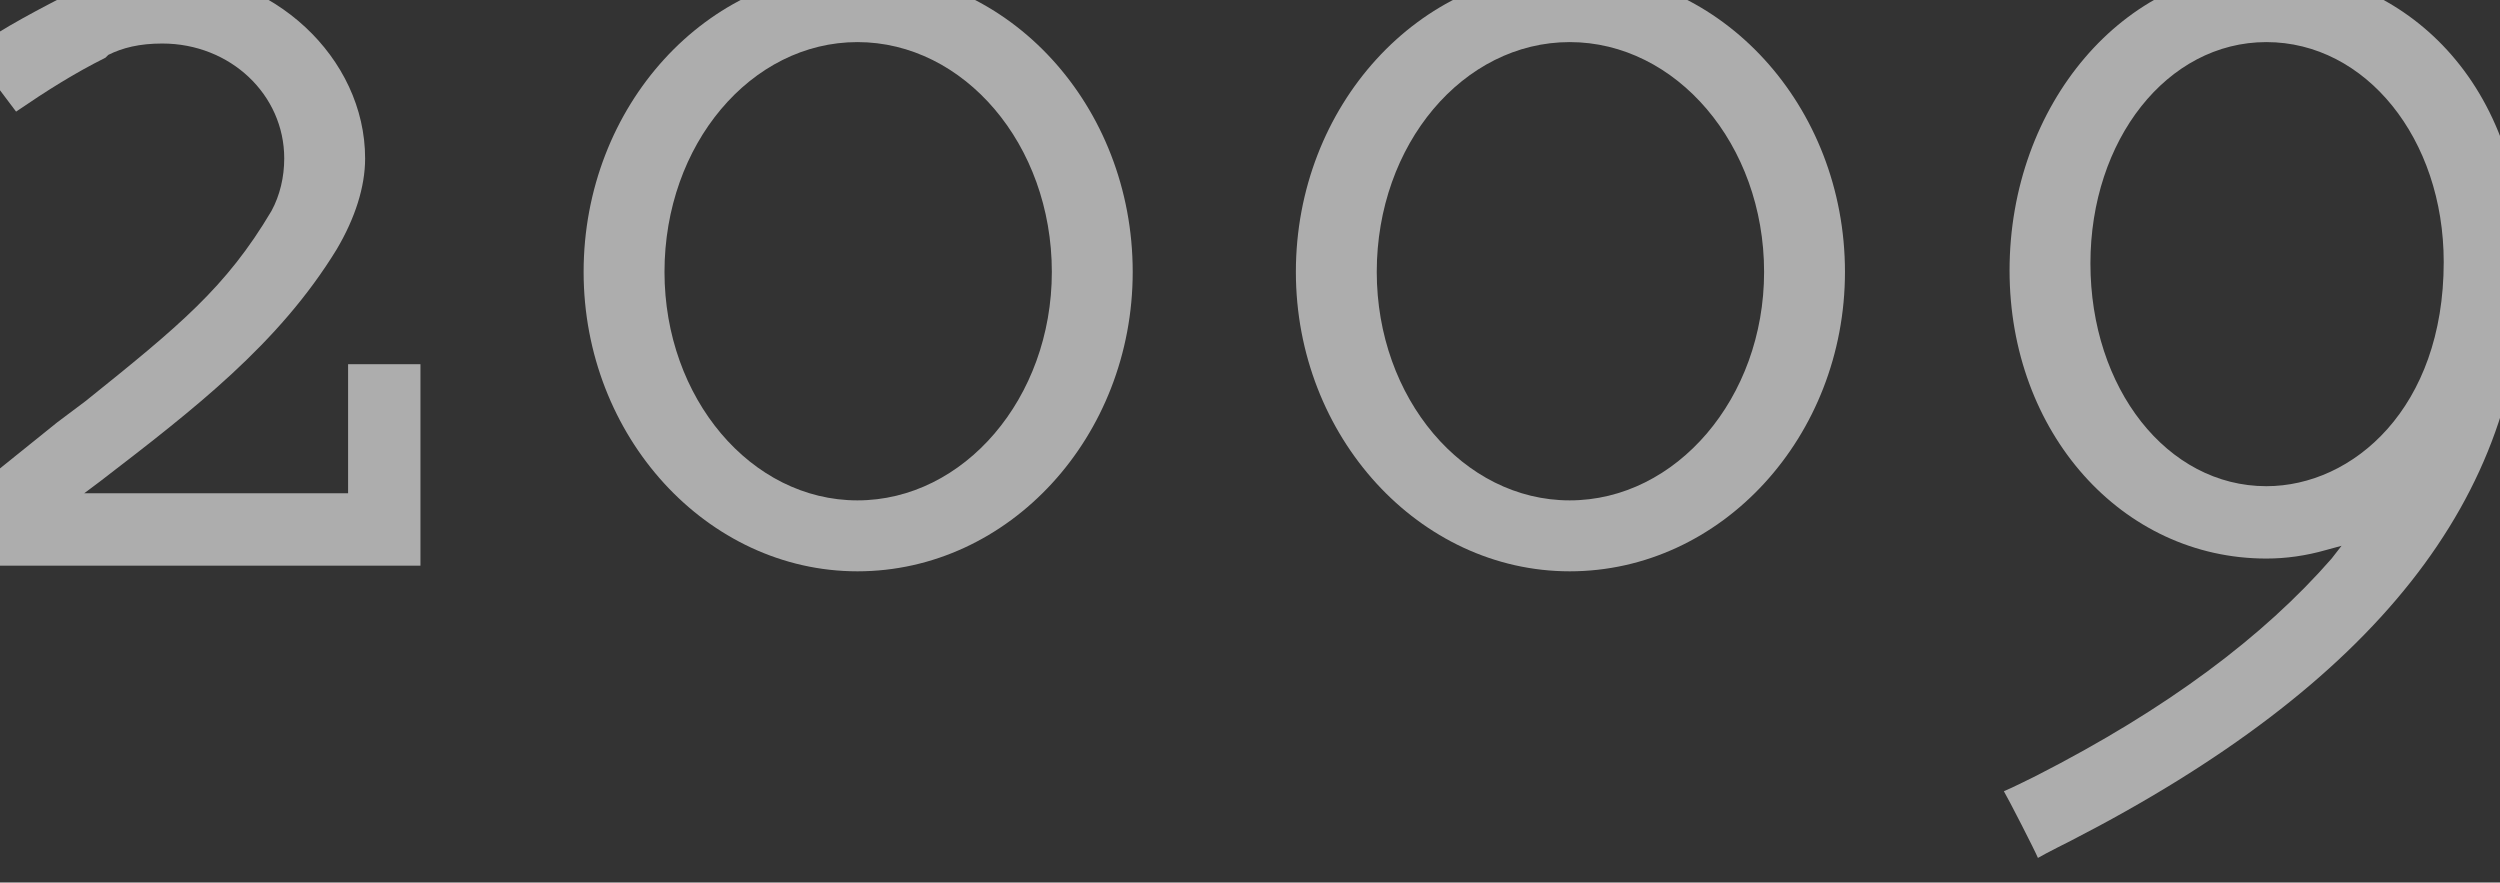 <?xml version="1.0" encoding="utf-8"?>
<!-- Generator: Adobe Illustrator 23.0.1, SVG Export Plug-In . SVG Version: 6.00 Build 0)  -->
<svg version="1.1" id="レイヤー_1" xmlns="http://www.w3.org/2000/svg" xmlns:xlink="http://www.w3.org/1999/xlink" x="0px"
	 y="0px" viewBox="0 0 52.86 18.66" style="enable-background:new 0 0 52.86 18.66;" xml:space="preserve">
<rect x="0" y="0" width="52.86" height="18.66" fill="#333333" stroke="none"/>
<style type="text/css">
	.st0{opacity:0.6;}
	.st1{fill:#FFFFFF;}
</style>
<g class="st0">
	<path class="st1" d="M1.57-0.19c0.51-0.27,1.14-0.42,1.86-0.42c2.34,0,4.29,1.83,4.29,3.96c0,0.6-0.21,1.26-0.6,1.92
		c-1.23,2.01-3.03,3.39-4.98,4.89l-0.36,0.27h5.58c0,0,0-2.55,0-2.73c0.18,0,1.35,0,1.53,0c0,0.18,0,4.08,0,4.26
		c-0.12,0-9,0-10.05,0c0-0.15,0-1.11,0-1.17c0.09-0.06,1.14-0.87,1.14-0.87l1.23-0.99l0.6-0.45c1.98-1.59,2.97-2.4,3.93-4.02
		c0.18-0.33,0.27-0.72,0.27-1.11c0-1.35-1.14-2.43-2.58-2.43c-0.48,0-0.84,0.09-1.14,0.24L2.23,1.22C1.57,1.55,1,1.91,0.34,2.36
		C0.25,2.24-0.5,1.25-0.62,1.07c0.72-0.51,1.5-0.9,2.13-1.23L1.57-0.19z"/>
	<path class="st1" d="M18.13-0.61c3.21,0,5.82,2.85,5.82,6.36c0,3.48-2.61,6.33-5.82,6.33c-3.18,0-5.79-2.85-5.79-6.33
		C12.34,2.24,14.95-0.61,18.13-0.61z M18.13,10.58c2.25,0,4.11-2.16,4.11-4.83c0-2.7-1.86-4.86-4.11-4.86
		c-2.25,0-4.08,2.16-4.08,4.86C14.05,8.42,15.88,10.58,18.13,10.58z"/>
	<path class="st1" d="M33.19-0.61c3.21,0,5.82,2.85,5.82,6.36c0,3.48-2.61,6.33-5.82,6.33c-3.18,0-5.79-2.85-5.79-6.33
		C27.4,2.24,30.01-0.61,33.19-0.61z M33.19,10.58c2.25,0,4.11-2.16,4.11-4.83c0-2.7-1.86-4.86-4.11-4.86
		c-2.25,0-4.08,2.16-4.08,4.86C29.11,8.42,30.94,10.58,33.19,10.58z"/>
	<path class="st1" d="M47.92-0.64c2.7,0,5.43,2.16,5.43,6.3c0,4.86-3.15,8.82-9.57,12.12c0,0-0.54,0.27-0.69,0.36
		c-0.06-0.15-0.63-1.26-0.72-1.41c0.15-0.06,0.69-0.33,0.69-0.33c2.76-1.41,4.8-2.94,6.24-4.59l0.21-0.27l-0.33,0.09
		c-0.42,0.12-0.84,0.18-1.26,0.18c-3.06,0-5.43-2.67-5.43-6.09C42.49,2.21,44.92-0.64,47.92-0.64z M47.92,10.28
		c1.83,0,3.75-1.65,3.75-4.74c0-2.61-1.65-4.65-3.75-4.65c-2.1,0-3.72,2.07-3.72,4.68C44.2,8.21,45.82,10.28,47.92,10.28z"/>
</g>
</svg>
